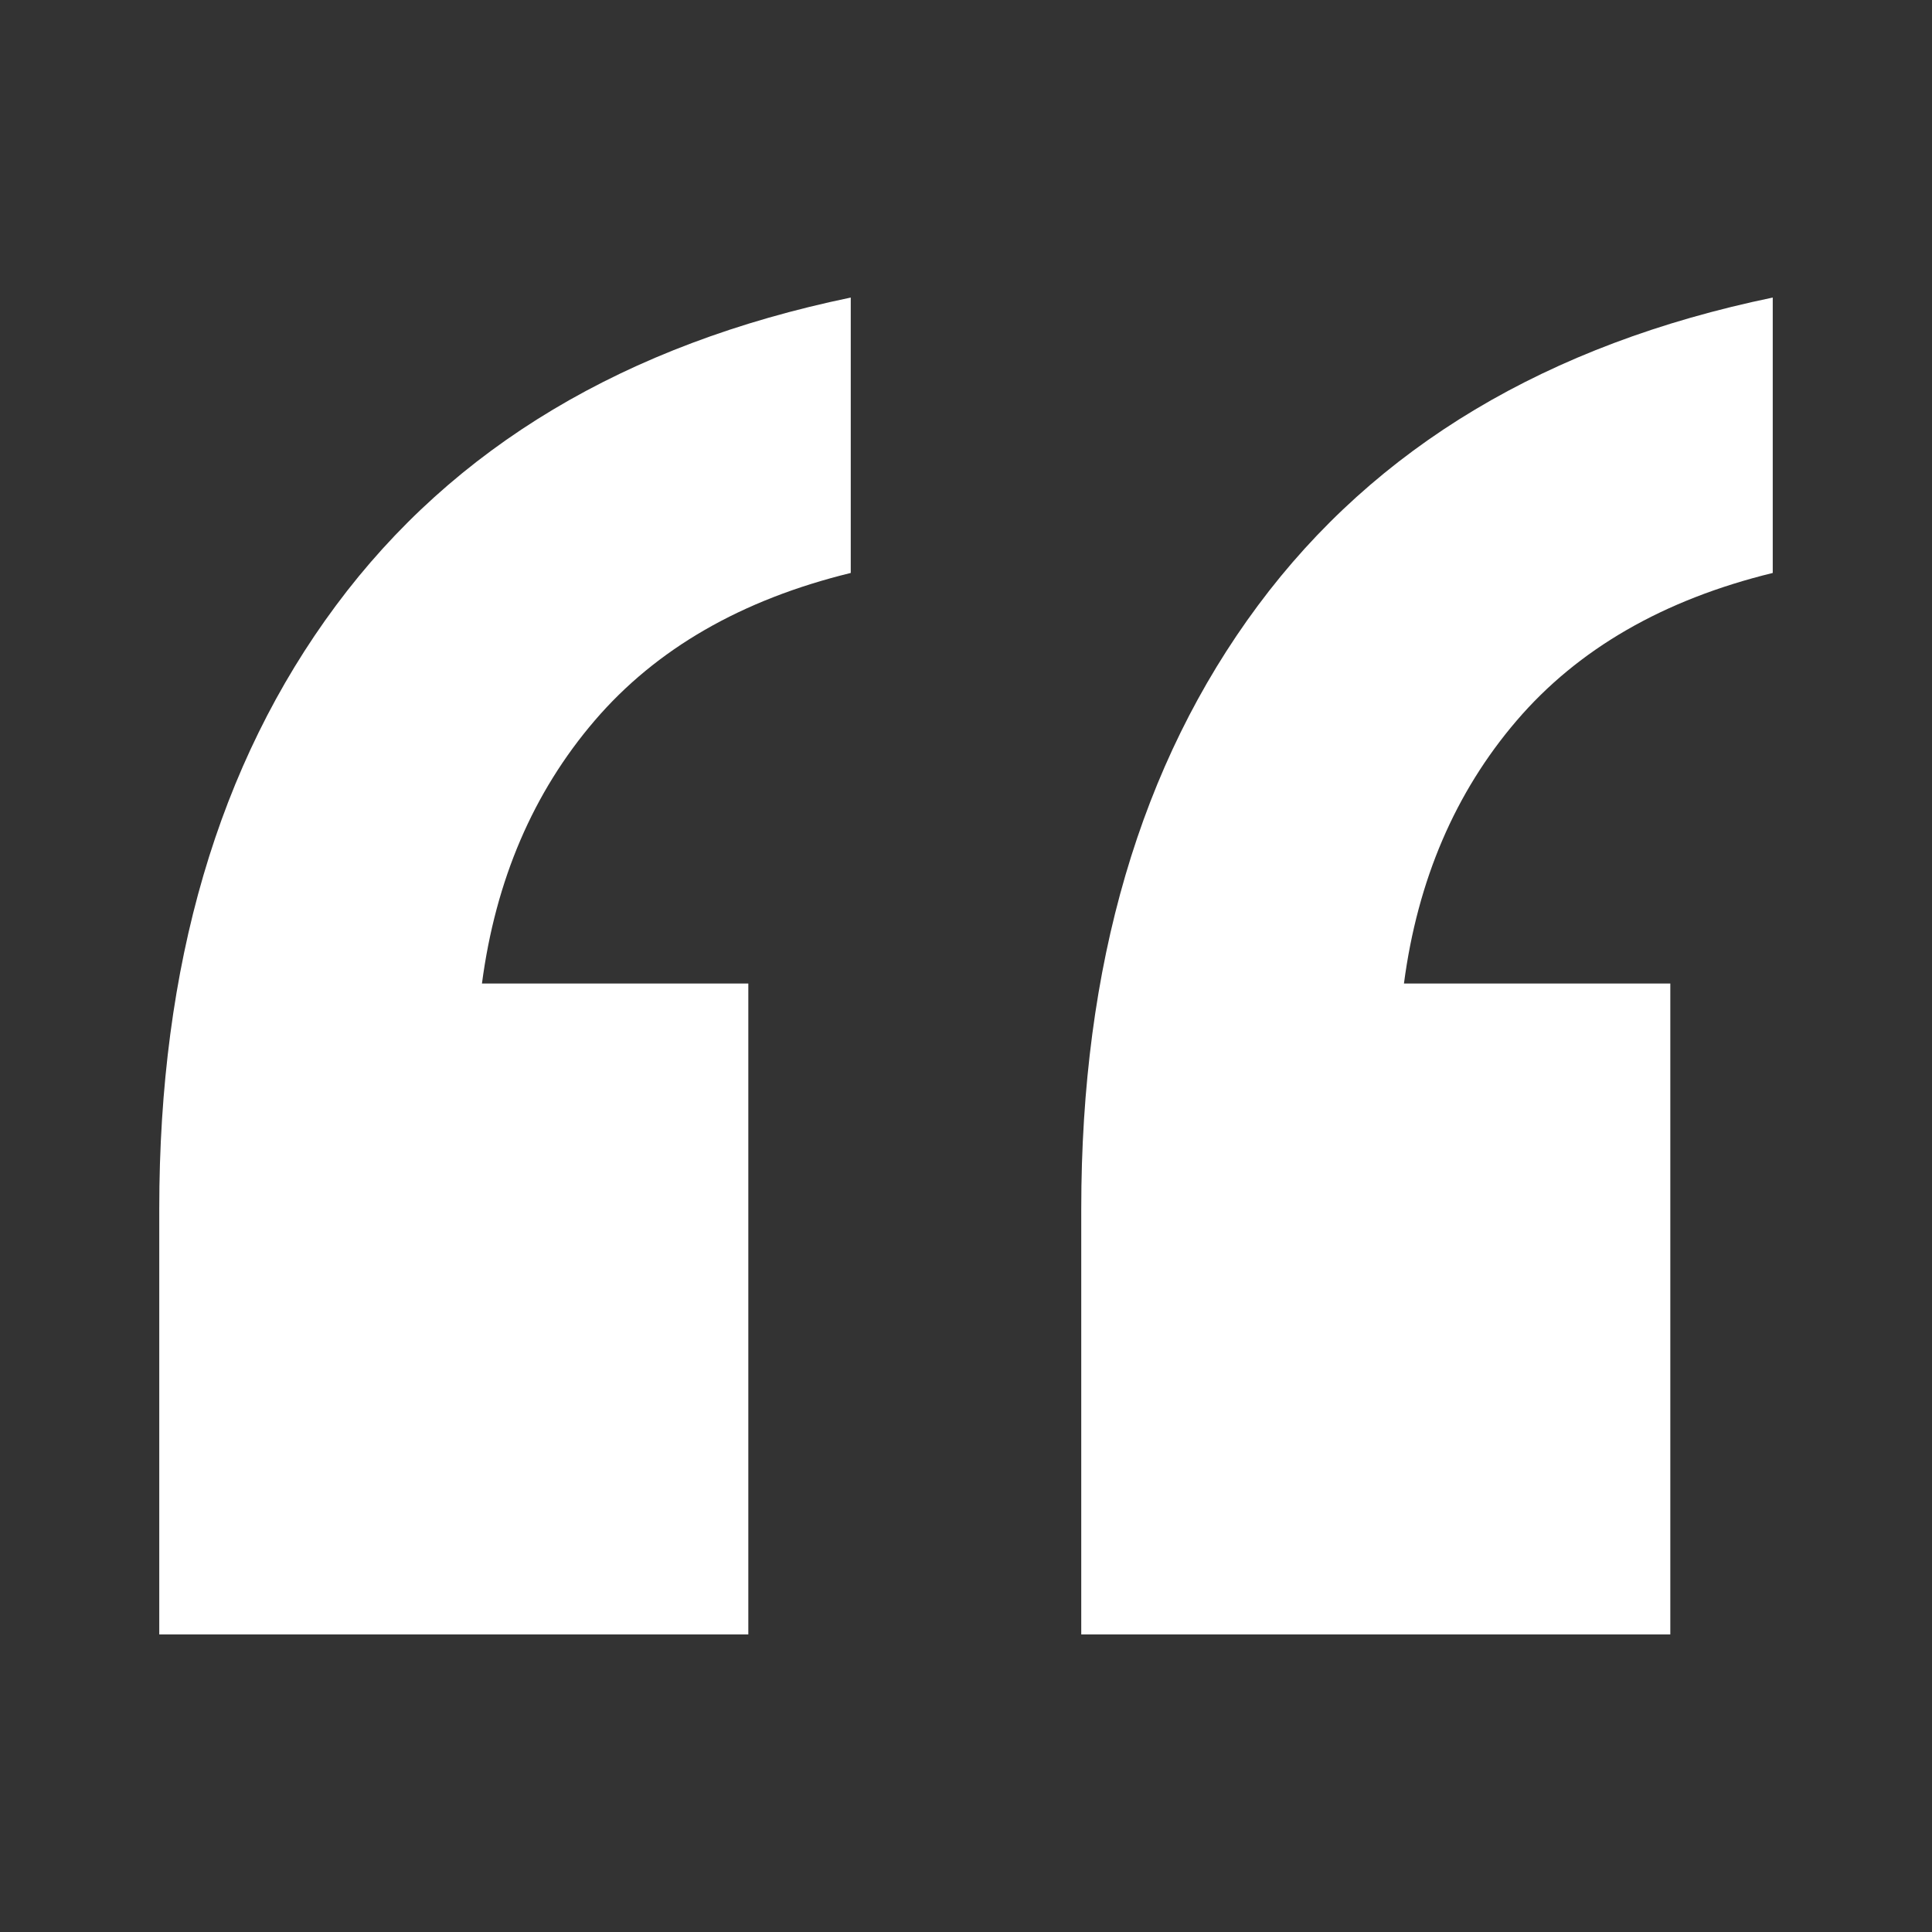 <svg xmlns="http://www.w3.org/2000/svg" xmlns:xlink="http://www.w3.org/1999/xlink" width="1080" height="1080" viewBox="0 0 1080 1080" xml:space="preserve"><rect x="0" y="0" width="1080" height="1080" fill="#333333" stroke="none"/><desc>Created with Fabric.js 5.2.4</desc><defs></defs><rect x="0" y="0" width="100%" height="100%" fill="transparent"></rect><g transform="matrix(1 0 0 1 540 540)" id="3db8d89d-c098-4d16-a0a8-59717a60e390"><rect style="stroke: none; stroke-width: 1; stroke-dasharray: none; stroke-linecap: butt; stroke-dashoffset: 0; stroke-linejoin: miter; stroke-miterlimit: 4; fill: rgb(255,255,255); fill-rule: nonzero; opacity: 1; visibility: hidden;" x="-540" y="-540" rx="0" ry="0" width="1080" height="1080"></rect></g><g transform="matrix(1 0 0 1 540 540)" id="8a51377f-3b99-4bff-91e5-6524078a9b22"></g><g transform="matrix(25.77 0 0 25.77 540 540)" id="quote-copy"><path style="stroke: rgb(0,0,0); stroke-width: 0; stroke-dasharray: none; stroke-linecap: butt; stroke-dashoffset: 0; stroke-linejoin: miter; stroke-miterlimit: 4; fill: rgb(255,255,255); fill-rule: nonzero; opacity: 1;" transform=" translate(-17.5, -20.5)" d="M 20 35 L 20 25.768 C 20 20.482 21.278 16.119 23.833 12.68 C 26.389 9.24 30.111 7.014 35 6 L 35 11.974 C 32.63 12.553 30.778 13.621 29.444 15.178 C 28.111 16.735 27.296 18.635 27 20.88 L 32.778 20.88 L 32.778 35 L 20 35 Z M 0 35 L 0 25.768 C 0 20.482 1.278 16.119 3.833 12.68 C 6.389 9.24 10.111 7.014 15 6 L 15 11.974 C 12.63 12.553 10.778 13.621 9.444 15.178 C 8.111 16.735 7.296 18.635 7 20.88 L 12.778 20.88 L 12.778 35 L 0 35 Z" stroke-linecap="round"></path></g></svg>